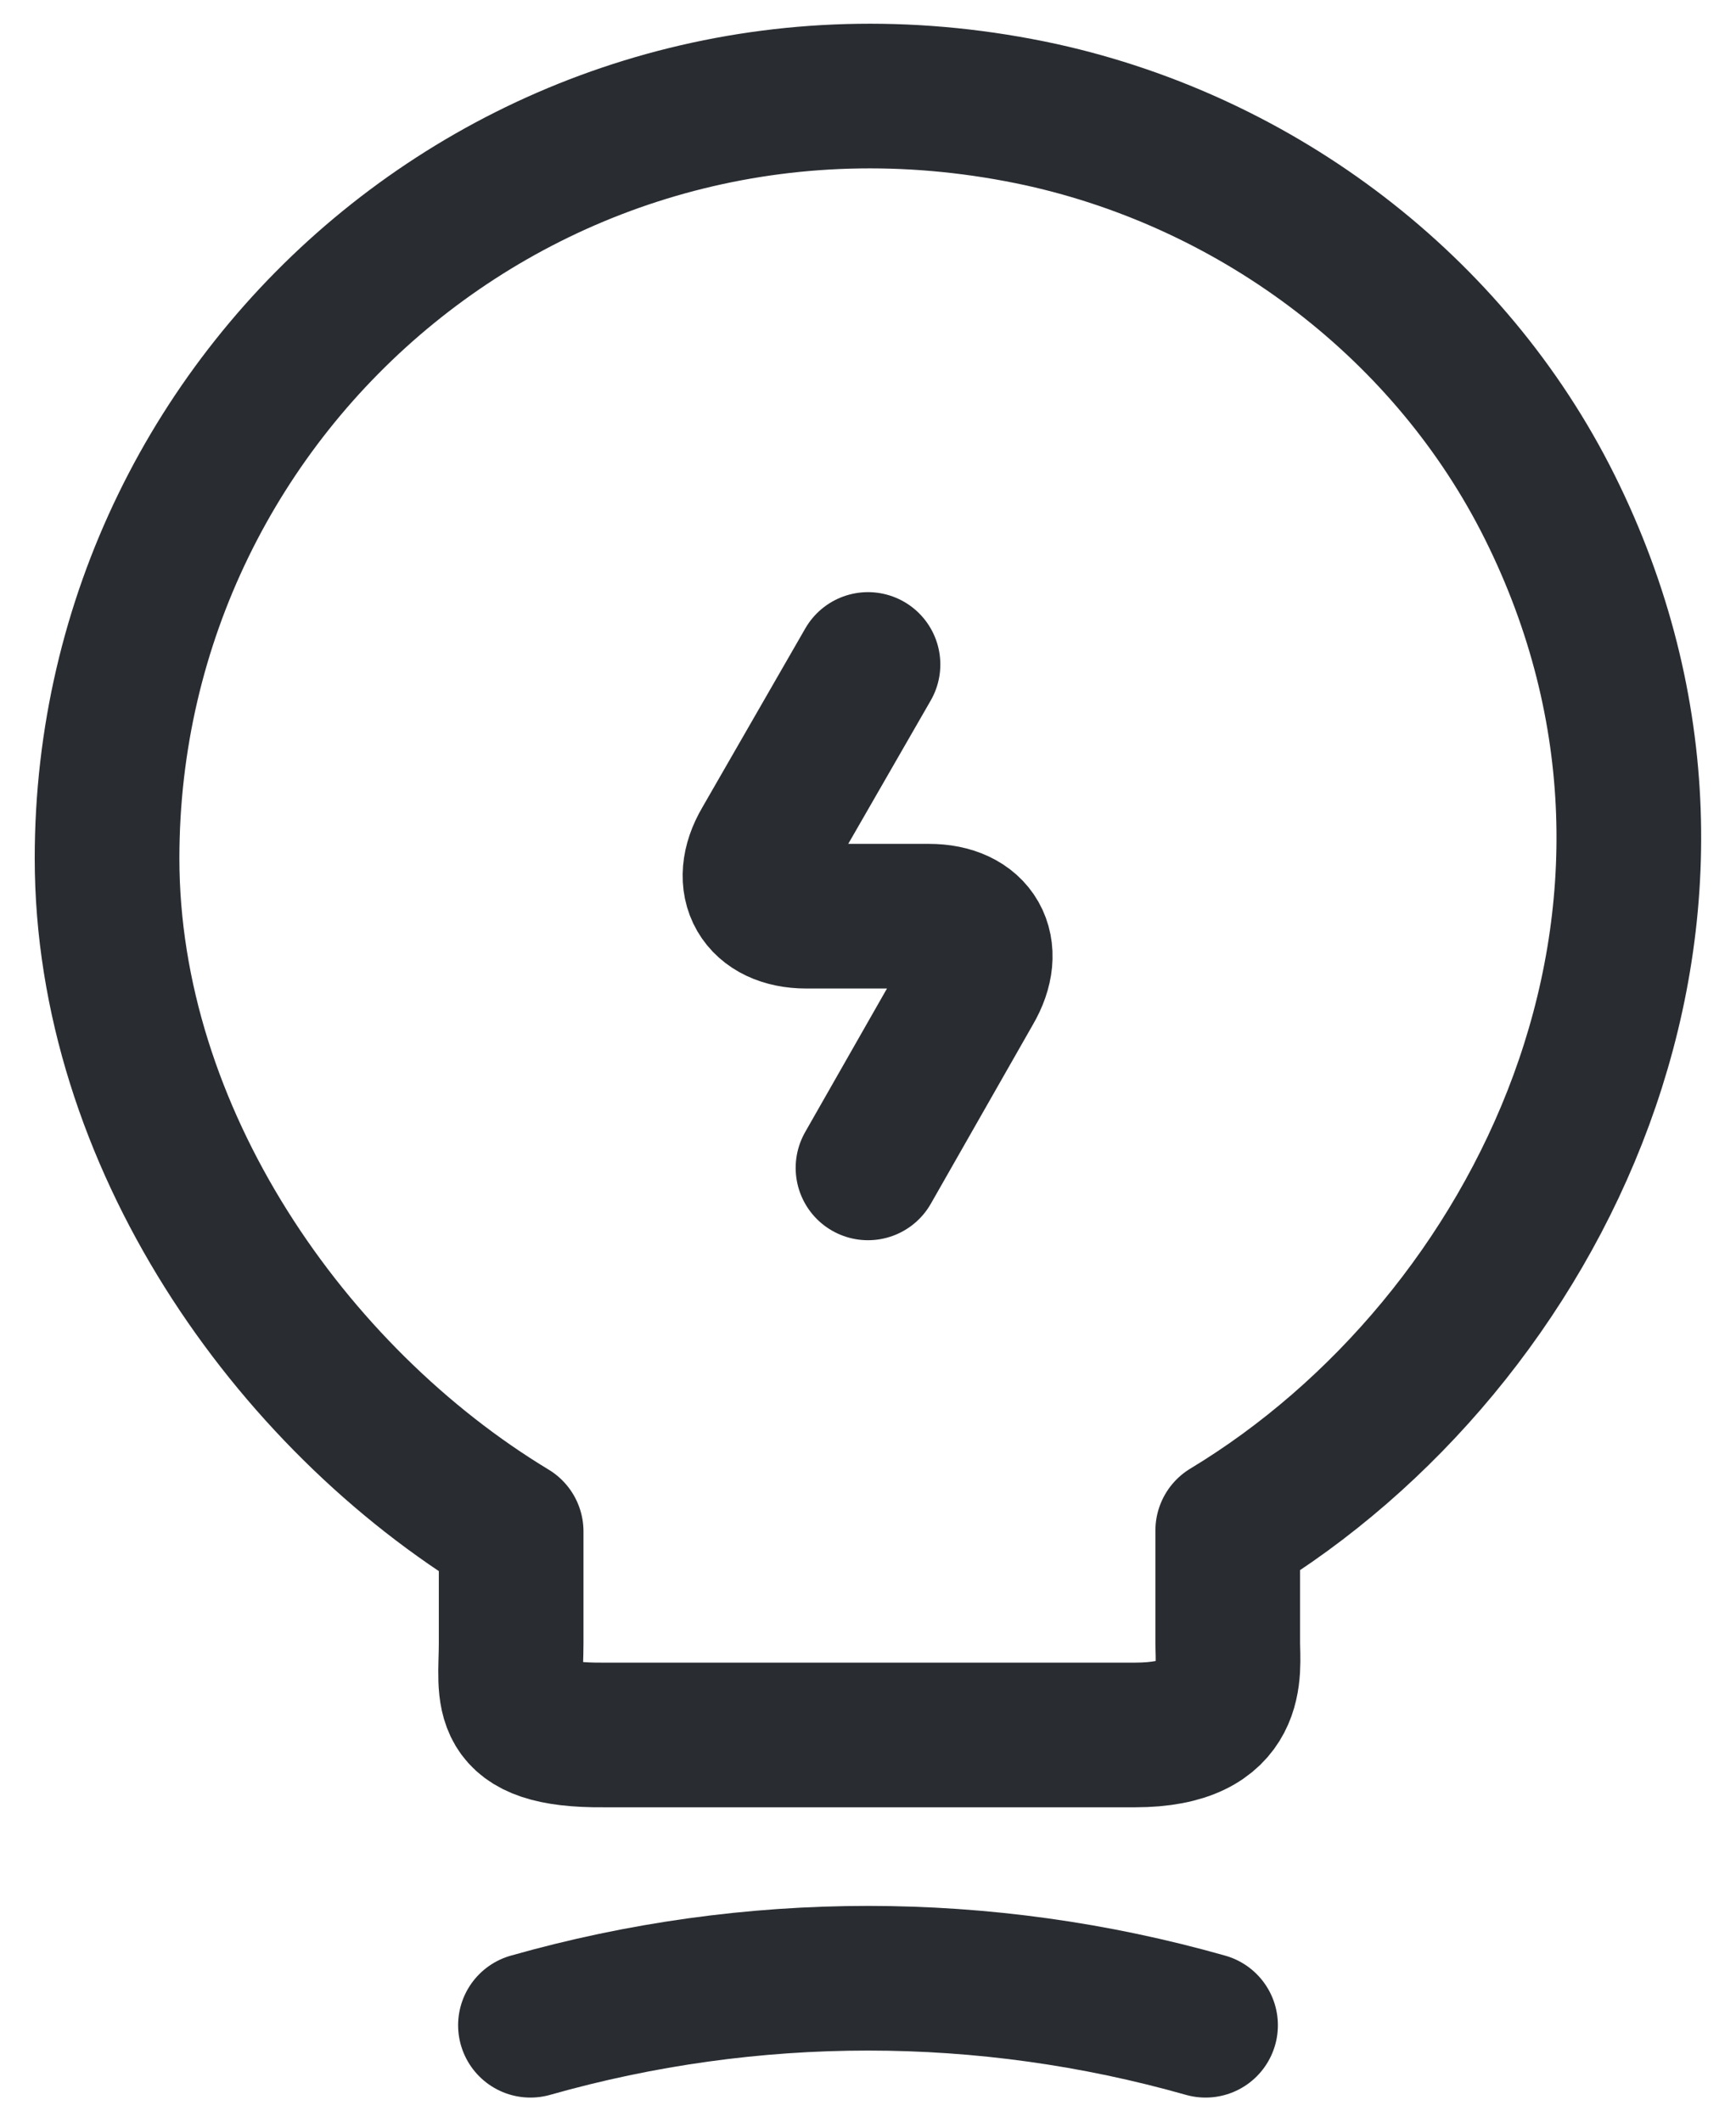 <?xml version="1.0" encoding="UTF-8"?>
<svg width="18px" height="22px" viewBox="0 0 18 22" version="1.1" xmlns="http://www.w3.org/2000/svg" xmlns:xlink="http://www.w3.org/1999/xlink">
    <title>vuesax/linear/lamp-charge</title>
    <g id="Linear" stroke="none" stroke-width="1" fill="none" fill-rule="evenodd">
        <g id="Notifications" transform="translate(-552, -189)">
            <g id="lamp-charge" transform="translate(549, 188)">
                <path d="M12,7.89 L10.93,9.75 C10.69,10.16 10.89,10.5 11.36,10.5 L12.63,10.5 C13.11,10.5 13.3,10.84 13.06,11.25 L12,13.11" id="Vector" stroke="#292D32" stroke-width="1.5" stroke-linecap="round" stroke-linejoin="round" stroke-dasharray="0,0" fill-rule="nonzero"></path>
                <path d="M8.3,16.88 C6,15.49 4.11,12.78 4.11,9.9 C4.11,4.95 8.66,1.07 13.8,2.19 C16.06,2.69 18.04,4.19 19.07,6.26 C21.16,10.46 18.96,14.92 15.73,16.87 L15.73,18.03 C15.73,18.32 15.84,18.99 14.77,18.99 L9.26,18.99 C8.16,19 8.3,18.57 8.3,18.04 L8.3,16.88 Z" id="Vector" stroke="#292D32" stroke-width="1.5" stroke-linecap="round" stroke-linejoin="round" stroke-dasharray="0,0" fill-rule="nonzero"></path>
                <path d="M8.5,22 C10.79,21.35 13.21,21.35 15.5,22" id="Vector" stroke="#292D32" stroke-width="1.5" stroke-linecap="round" stroke-linejoin="round" stroke-dasharray="0,0" fill-rule="nonzero"></path>
                <path d="M24,0 L24,24 L0,24 L0,0 L24,0 Z" id="Vector" opacity="0"></path>
            </g>
        </g>
    </g>
</svg>